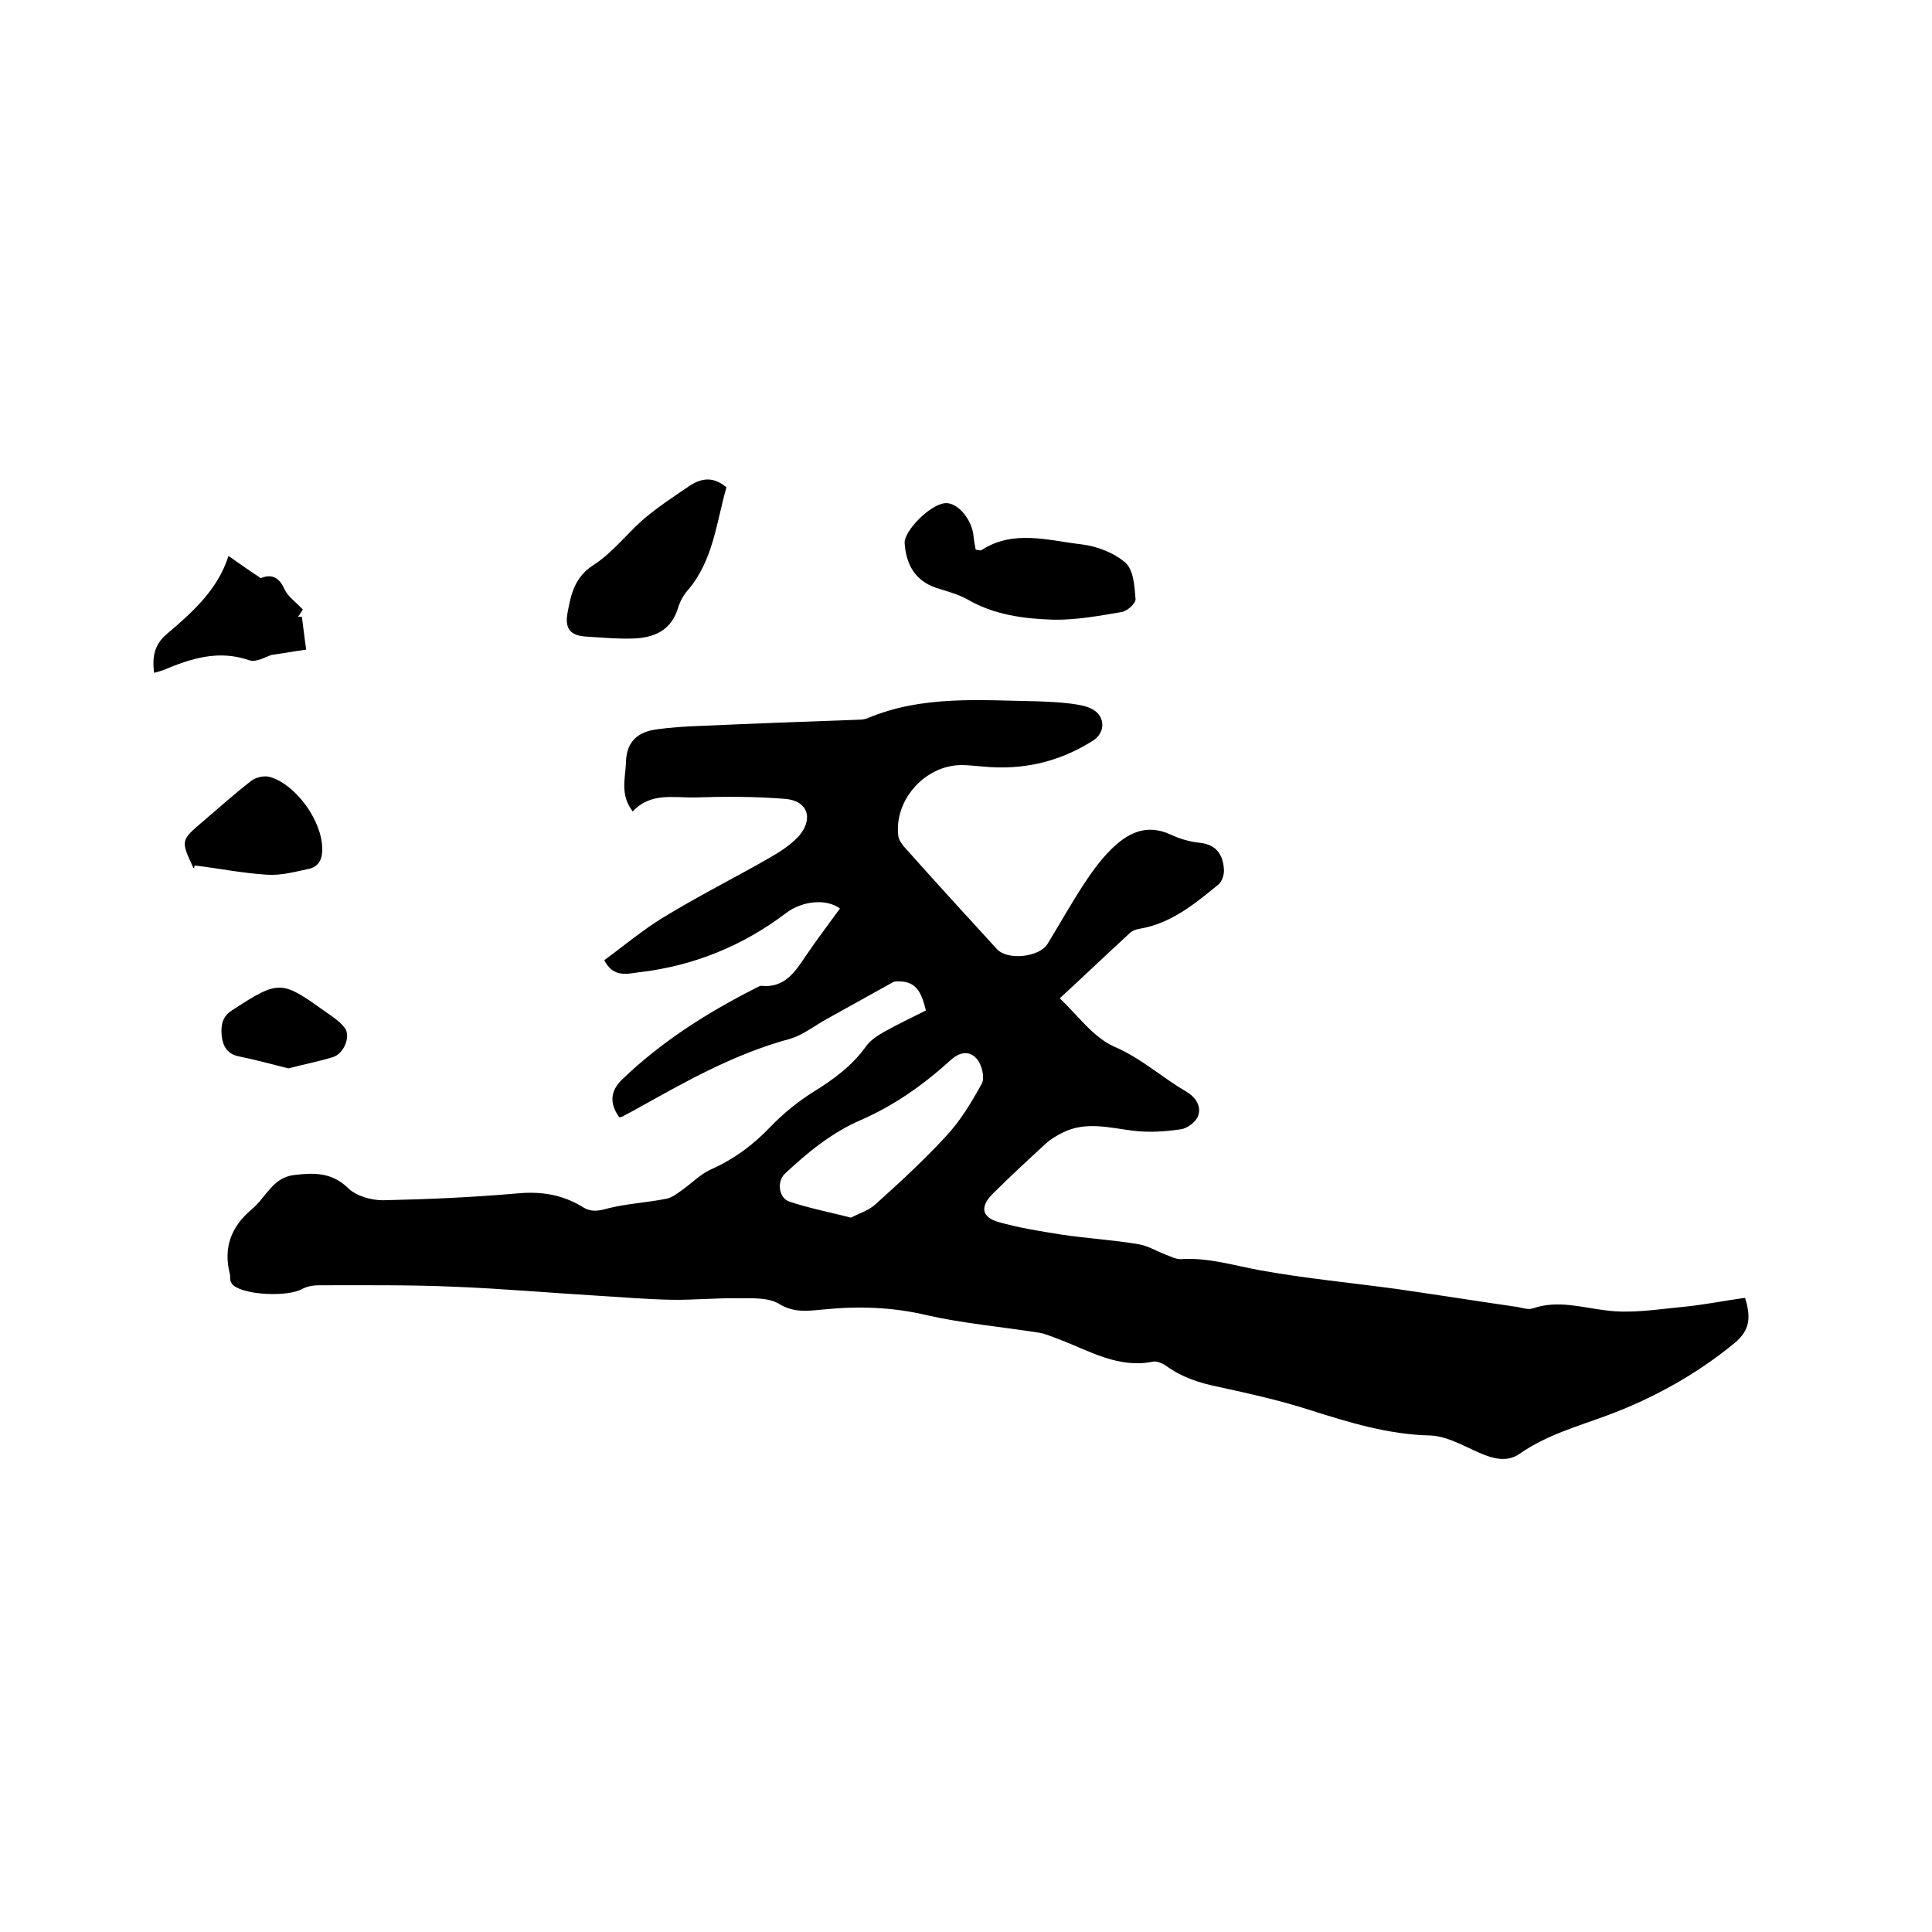 <svg enable-background="new 0 0 400 400" viewBox="0 0 400 400" xmlns="http://www.w3.org/2000/svg"><path d="m191.7 209.2c-.8-3.2-1.7-5.8-5.1-6-.6 0-1.3-.1-1.8.2-4.5 2.5-9 5-13.5 7.5-2.6 1.4-5 3.4-7.8 4.2-11.5 3.1-21.7 8.9-31.9 14.6-.9.5-1.9 1-2.8 1.5-.2.1-.4.1-.6.1-2.1-2.9-1.8-5.5.6-7.8 8.1-7.8 17.4-13.7 27.4-18.8.5-.2 1-.6 1.4-.6 4.7.5 6.9-2.7 9.1-6 2.3-3.4 4.8-6.7 7.2-10-2.8-2.1-7.8-1.6-11.1.9-9.1 6.9-19.3 11-30.5 12.3-2.4.3-5.3 1.2-7.2-2.5 4.1-3 8-6.3 12.3-8.9 7.2-4.4 14.8-8.2 22.1-12.4 2.1-1.2 4.2-2.6 5.8-4.3 3.2-3.6 2-7.4-2.7-7.8-6.2-.5-12.4-.5-18.7-.3-4.4.1-9.2-1.1-12.9 2.9-2.7-3.5-1.5-6.9-1.4-10.2.1-4.3 2.5-6.3 6.4-6.8 2.9-.4 5.9-.6 8.8-.7 11.1-.5 22.2-.9 33.2-1.3.5 0 1.1-.1 1.6-.3 11.4-4.8 23.4-3.7 35.3-3.5 2.3.1 4.7.2 7 .5 1.3.2 2.8.4 4 1 3 1.4 3.1 5 .3 6.7-7 4.4-14.5 6.1-22.7 5.3-1.5-.1-3-.3-4.4-.3-7.6 0-14.1 7.3-13.1 14.8.1.7.6 1.3 1 1.9 6.4 7.2 12.9 14.3 19.4 21.4 2.2 2.4 8.8 1.7 10.5-1.1 2.5-4.1 4.8-8.2 7.4-12.2 1.7-2.6 3.5-5.1 5.6-7.2 3.4-3.4 7.3-5.6 12.5-3.2 1.9.9 4 1.5 6.1 1.7 3.4.4 4.7 2.5 4.9 5.5.1 1-.4 2.5-1.1 3.1-4.9 4-9.8 8.1-16.4 9.2-.7.1-1.5.4-2 .9-4.8 4.4-9.5 8.9-14.5 13.5 3.6 3.3 6.8 8 11.3 10 5.6 2.4 9.9 6.4 14.9 9.3 2 1.2 3.1 3 2.5 4.9-.4 1.3-2.2 2.7-3.6 2.9-3.3.5-6.7.7-9.9.3-4.9-.6-9.8-2-14.6.4-1.2.6-2.4 1.3-3.4 2.2-3.7 3.4-7.5 6.9-11.1 10.5-2.6 2.6-2.3 4.8 1.2 5.8 4.2 1.2 8.6 1.9 13 2.6 5.3.8 10.7 1.1 16 2 1.9.3 3.7 1.4 5.5 2.1 1.1.4 2.2 1 3.2 1 5.7-.4 11 1.3 16.5 2.3 9.4 1.7 19 2.6 28.5 3.9 8.3 1.2 16.5 2.5 24.8 3.7 1 .2 2.2.6 3.1.3 5.2-1.8 10.1-.2 15.2.4 5.1.7 10.5-.2 15.7-.7 4.4-.4 8.7-1.3 13.1-1.9 1.2 3.9 1.1 6.6-2.1 9.3-8 6.6-17.1 11.6-26.6 15.1-6.2 2.3-12.4 4-18 7.9-3 2.1-6.4.7-9.6-.8-2.8-1.3-5.9-2.9-8.9-3-8.7-.2-16.8-2.7-25-5.3-6.2-2-12.6-3.4-19-4.8-3.8-.8-7.3-1.9-10.5-4.2-.8-.6-2-1.1-2.8-1-7.2 1.5-13.2-2.2-19.5-4.6-1.4-.5-2.9-1.2-4.3-1.4-7.7-1.2-15.6-1.9-23.1-3.6-7.1-1.7-14.2-1.9-21.3-1.2-3.2.3-6.2.8-9.4-1.2-2.2-1.3-5.5-1.1-8.4-1.1-4.6-.1-9.3.4-14 .3-4.8-.1-9.7-.5-14.5-.8-10.1-.6-20.2-1.5-30.3-1.9-9.3-.4-18.6-.3-27.9-.3-1.2 0-2.5.2-3.6.8-2.9 1.6-11.7 1.3-14.2-.8-.3-.2-.5-.7-.6-1-.1-.4 0-.9-.1-1.3-1.4-5.4.2-9.8 4.5-13.4 2.9-2.4 4.3-6.5 8.6-7.1 4.1-.5 7.9-.7 11.4 2.7 1.6 1.6 4.7 2.5 7.2 2.5 9.2-.2 18.4-.6 27.6-1.4 5.1-.5 9.6.2 13.9 2.9 1.7 1 3.2.7 5 .2 3.9-1 8.1-1.2 12.1-2 1.2-.2 2.3-1.1 3.3-1.8 2-1.4 3.7-3.2 5.8-4.2 4.8-2.1 8.9-5.1 12.5-8.9 2.7-2.8 5.8-5.3 9-7.3 4.2-2.6 8-5.4 10.9-9.5.9-1.2 2.3-2.1 3.7-2.9 2.7-1.5 5.6-2.9 8.6-4.4zm-15.5 42.9c1.4-.8 3.6-1.4 5.1-2.8 5-4.5 10-9.1 14.6-14.1 3-3.2 5.3-7.1 7.4-10.9.6-1.2 0-3.8-1-5-1.5-1.8-3.5-1.6-5.5.2-5.6 5.1-11.7 9.4-18.6 12.4-6 2.6-11 6.7-15.7 11.1-1.7 1.6-1.3 5.1 1 5.8 3.9 1.3 7.9 2.1 12.7 3.3z"/><path d="m202 113.8c.6.1 1 .2 1.2.1 6.6-4.3 13.8-2 20.7-1.2 3.2.4 6.7 1.7 9.1 3.8 1.7 1.5 1.9 4.9 2.1 7.5.1.9-1.7 2.5-2.8 2.7-4.7.8-9.6 1.7-14.3 1.6-6.1-.2-12.2-1-17.7-4.2-2-1.1-4.3-1.7-6.5-2.4-4.4-1.5-6.2-4.9-6.5-9.2-.2-2.5 5.1-7.9 8.2-8.3 2.4-.4 5.4 2.8 6 6.3.1 1.1.3 2.2.5 3.3z"/><path d="m150.4 100.9c-2.1 7.3-2.7 15.1-8 21.3-.9 1-1.6 2.3-2 3.6-1.4 4.8-5.1 6.3-9.5 6.4-3.1.1-6.3-.2-9.5-.4-3.3-.2-4.5-1.6-3.9-4.9.7-3.9 1.5-7.5 5.5-10 4-2.6 7-6.7 10.7-9.8 2.9-2.4 6.1-4.5 9.2-6.6 2.5-1.6 4.9-1.8 7.5.4z"/><path d="m47.3 115.1c2.6 1.8 4.4 3.1 6.7 4.6 1.9-.8 3.7-.5 4.9 2.3.7 1.5 2.3 2.6 3.8 4.2-.3.4-.6 1-1 1.5h.8c.3 2.1.5 4.2.9 6.8-2.3.3-4.3.7-7.2 1.1-1 .3-3.1 1.6-4.6 1.1-6.3-2.2-12-.4-17.7 2-.6.2-1.2.4-2 .6-.4-3.2 0-5.8 2.6-8 5.3-4.5 10.6-9.2 12.8-16.2z"/><path d="m40.2 179.8c-.1-.1-.2-.1-.2-.2-2.6-5.6-2.6-5.6 2.1-9.6 3.3-2.8 6.5-5.7 10-8.4 1-.7 2.7-1.1 3.9-.7 5.3 1.6 10.6 9 10.7 14.6.1 2.1-.5 3.9-2.8 4.4-2.8.6-5.8 1.4-8.6 1.2-5-.3-9.9-1.3-14.9-1.9-.2.1-.2.3-.2.6z"/><path d="m59.7 221.2c-3.5-.9-6.9-1.8-10.3-2.5-2.4-.5-3.3-2.2-3.5-4.3s.1-3.9 2.1-5.2c10-6.5 10.2-6.3 20 .7 1.3.9 2.7 1.9 3.5 3.1 1.1 1.8-.4 5.3-2.7 5.9-2.9.9-6.1 1.5-9.1 2.3z"/></svg>